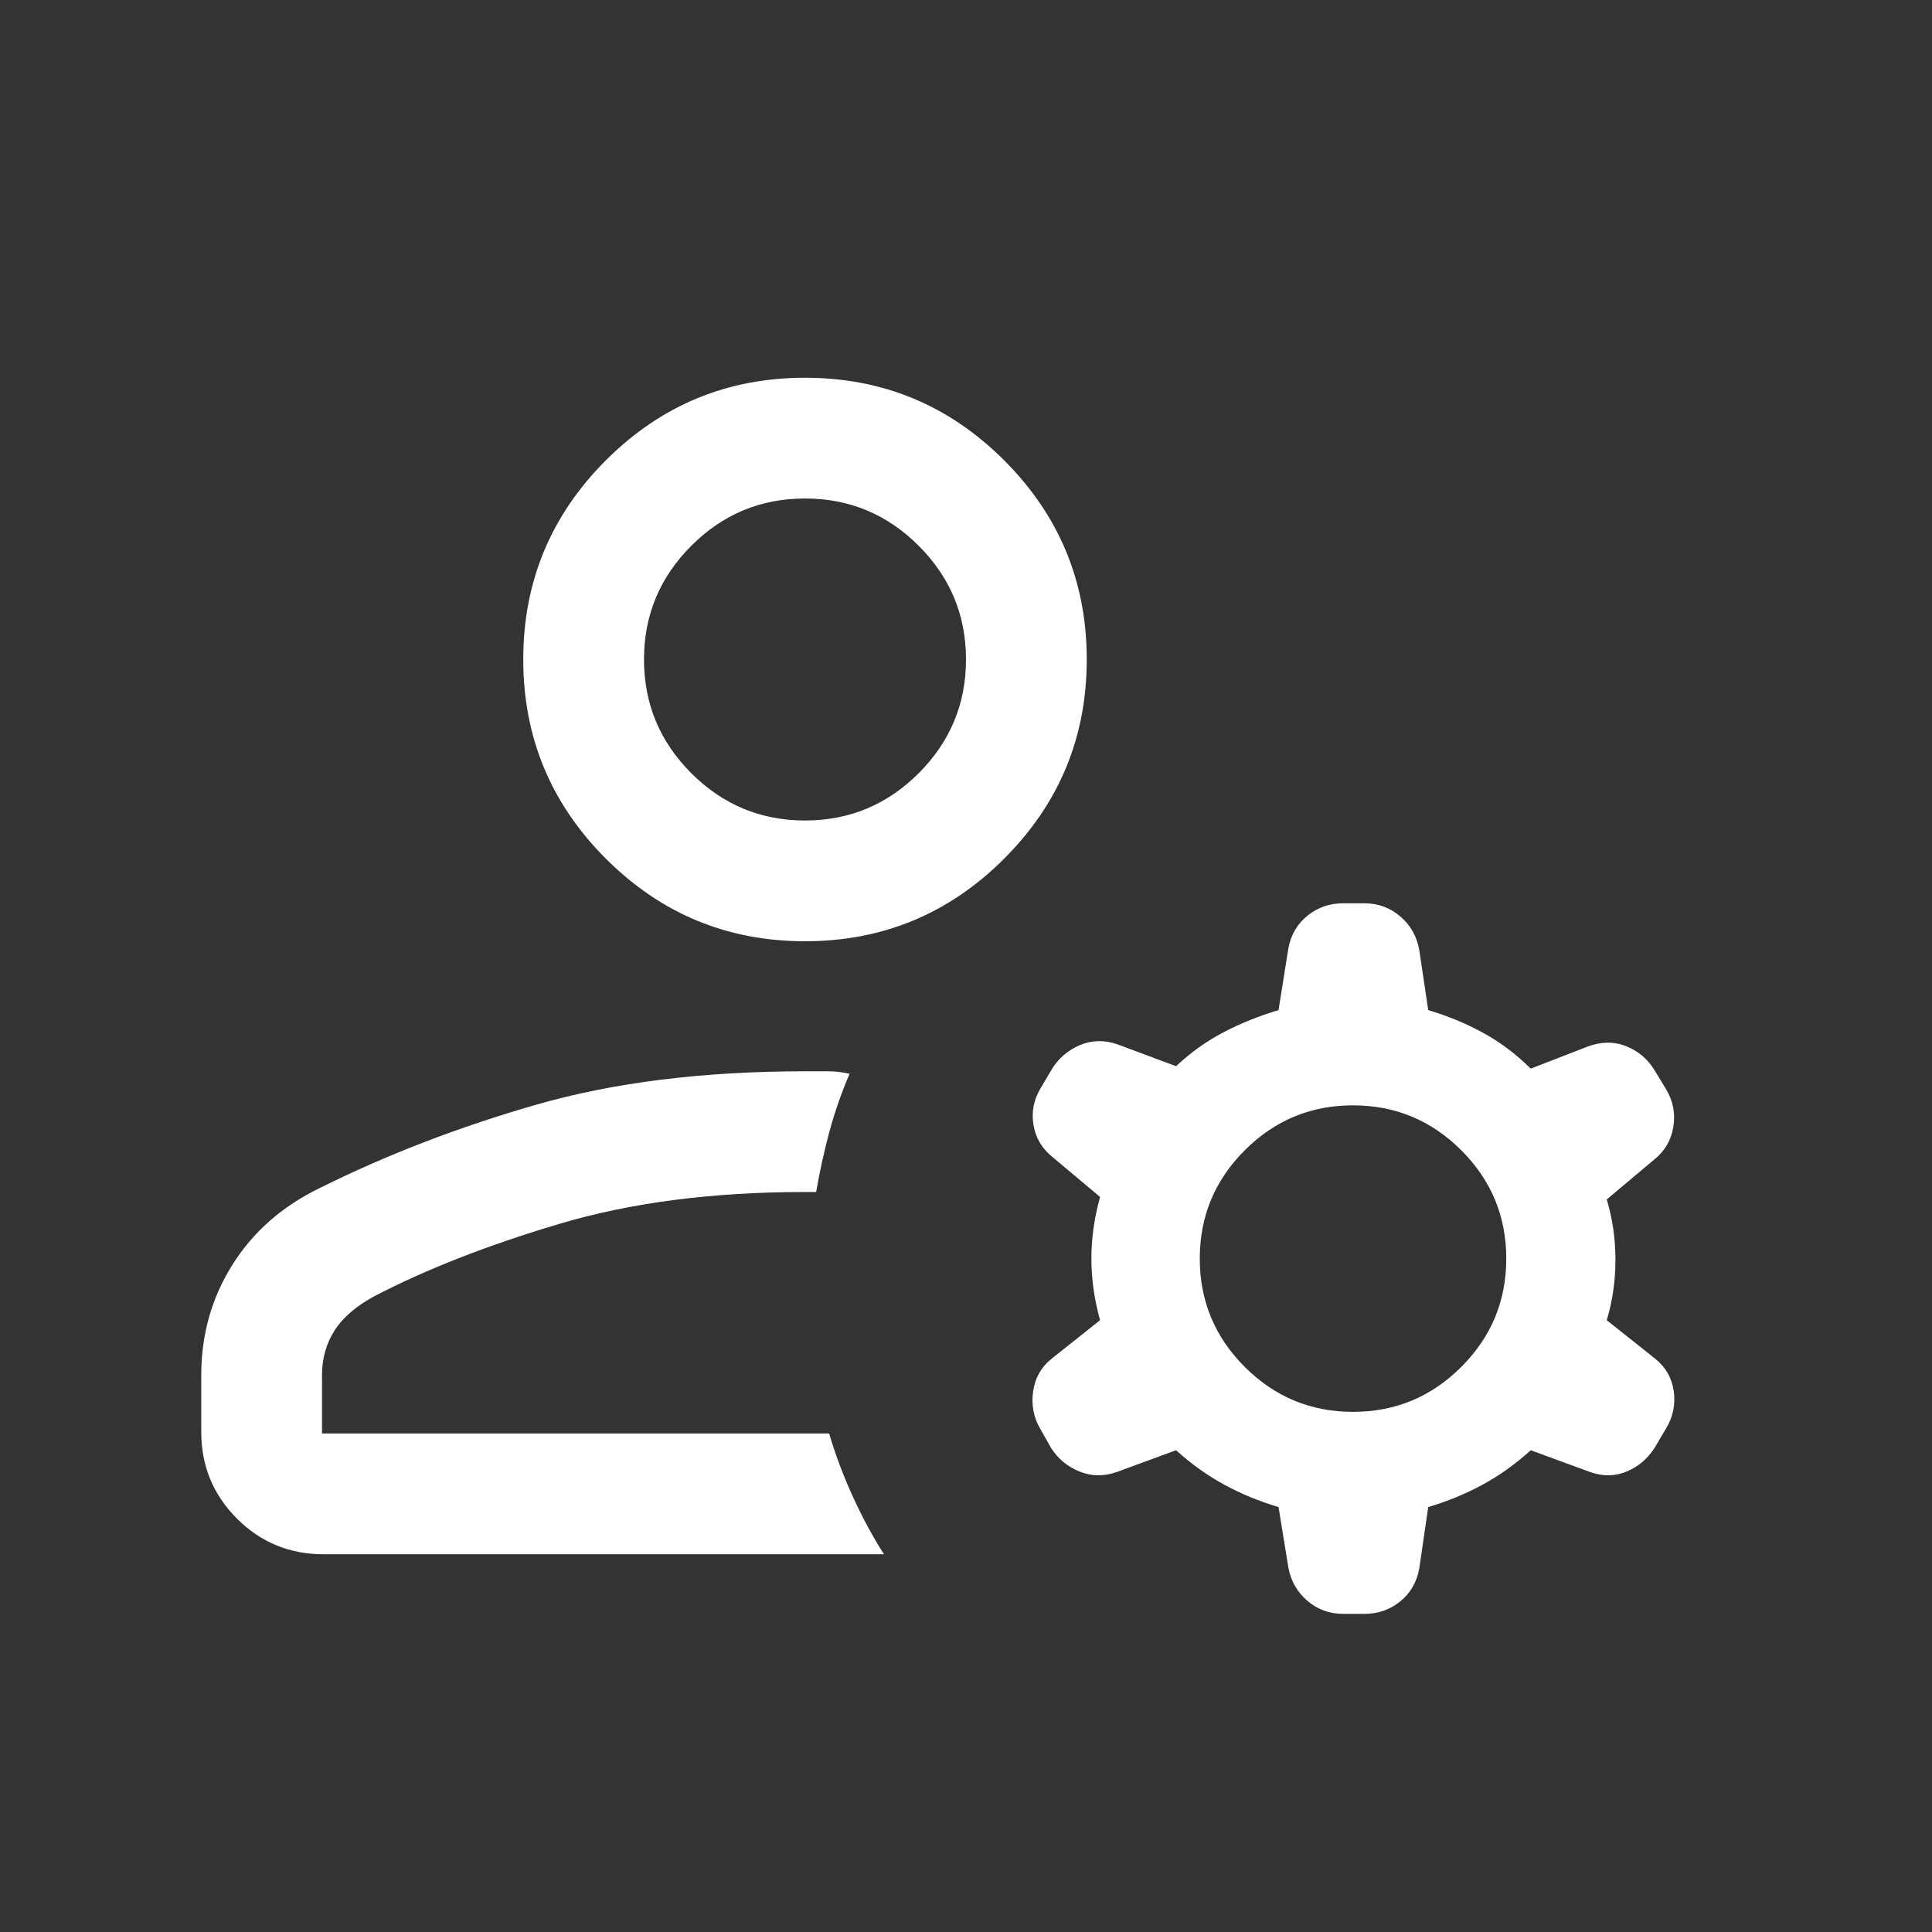 <svg width="48" height="48" viewBox="0 0 48 48" fill="none" xmlns="http://www.w3.org/2000/svg"><rect x="0" y="0" width="48" height="48" fill="#333333" stroke="none"/><path d="M20 23.385C18.069 23.385 16.42 22.701 15.052 21.333C13.684 19.965 13 18.316 13 16.385C13 14.454 13.684 12.805 15.052 11.437C16.42 10.069 18.069 9.385 20 9.385C21.931 9.385 23.58 10.069 24.948 11.437C26.316 12.805 27 14.454 27 16.385C27 18.316 26.316 19.965 24.948 21.333C23.58 22.701 21.931 23.385 20 23.385ZM5 35.577V34.169C5 33.159 5.258 32.244 5.773 31.425C6.288 30.606 7.008 29.972 7.931 29.523C9.592 28.695 11.387 28.003 13.315 27.448C15.244 26.893 17.472 26.616 20 26.616H20.584C20.746 26.616 20.92 26.636 21.108 26.677C20.905 27.149 20.738 27.63 20.606 28.119C20.474 28.609 20.364 29.108 20.277 29.615H20C17.697 29.615 15.659 29.88 13.885 30.41C12.11 30.939 10.585 31.536 9.308 32.2C8.854 32.444 8.522 32.728 8.313 33.054C8.104 33.38 8 33.751 8 34.169V35.615H20.6C20.749 36.123 20.942 36.639 21.179 37.161C21.416 37.685 21.677 38.169 21.962 38.615H8.038C7.195 38.615 6.478 38.32 5.887 37.729C5.296 37.138 5 36.42 5 35.577ZM32.008 38.938L31.765 37.442C31.288 37.301 30.84 37.117 30.419 36.888C29.999 36.66 29.599 36.374 29.219 36.031L27.731 36.577C27.413 36.685 27.106 36.678 26.811 36.556C26.517 36.434 26.285 36.241 26.115 35.977L25.85 35.508C25.681 35.223 25.62 34.911 25.667 34.573C25.715 34.235 25.87 33.96 26.135 33.75L27.331 32.8C27.187 32.282 27.115 31.772 27.115 31.269C27.115 30.767 27.187 30.256 27.331 29.738L26.154 28.75C25.89 28.54 25.731 28.274 25.677 27.952C25.623 27.63 25.681 27.327 25.85 27.042L26.146 26.542C26.315 26.278 26.546 26.085 26.837 25.963C27.128 25.842 27.432 25.835 27.75 25.942L29.219 26.489C29.586 26.145 29.983 25.862 30.41 25.64C30.837 25.419 31.288 25.237 31.765 25.096L32.008 23.569C32.069 23.231 32.227 22.958 32.481 22.752C32.735 22.546 33.031 22.442 33.369 22.442H33.9C34.238 22.442 34.535 22.551 34.788 22.767C35.042 22.984 35.2 23.262 35.261 23.6L35.484 25.096C35.961 25.237 36.413 25.424 36.84 25.656C37.267 25.888 37.664 26.186 38.031 26.55L39.438 26.004C39.777 25.876 40.099 25.872 40.404 25.994C40.709 26.116 40.946 26.319 41.115 26.604L41.4 27.073C41.569 27.358 41.627 27.666 41.573 27.998C41.519 28.33 41.36 28.601 41.096 28.811L39.919 29.8C40.063 30.277 40.135 30.777 40.135 31.3C40.135 31.823 40.063 32.323 39.919 32.8L41.115 33.75C41.379 33.96 41.535 34.23 41.583 34.558C41.63 34.886 41.569 35.192 41.4 35.477L41.104 35.977C40.934 36.241 40.708 36.434 40.423 36.556C40.138 36.678 39.837 36.685 39.519 36.577L38.031 36.031C37.651 36.374 37.251 36.66 36.831 36.888C36.41 37.117 35.961 37.301 35.484 37.442L35.261 38.969C35.2 39.308 35.042 39.58 34.788 39.786C34.535 39.993 34.238 40.096 33.9 40.096H33.369C33.031 40.096 32.735 39.988 32.481 39.771C32.227 39.554 32.069 39.277 32.008 38.938ZM33.615 35.077C34.664 35.077 35.561 34.705 36.306 33.96C37.051 33.215 37.423 32.318 37.423 31.269C37.423 30.221 37.051 29.324 36.306 28.579C35.561 27.834 34.664 27.462 33.615 27.462C32.567 27.462 31.67 27.834 30.925 28.579C30.18 29.324 29.808 30.221 29.808 31.269C29.808 32.318 30.18 33.215 30.925 33.96C31.67 34.705 32.567 35.077 33.615 35.077ZM20 20.385C21.1 20.385 22.042 19.993 22.825 19.21C23.608 18.426 24 17.485 24 16.385C24 15.285 23.608 14.343 22.825 13.56C22.042 12.776 21.1 12.385 20 12.385C18.9 12.385 17.958 12.776 17.175 13.56C16.392 14.343 16 15.285 16 16.385C16 17.485 16.392 18.426 17.175 19.21C17.958 19.993 18.9 20.385 20 20.385Z" fill="white"></path></svg>
